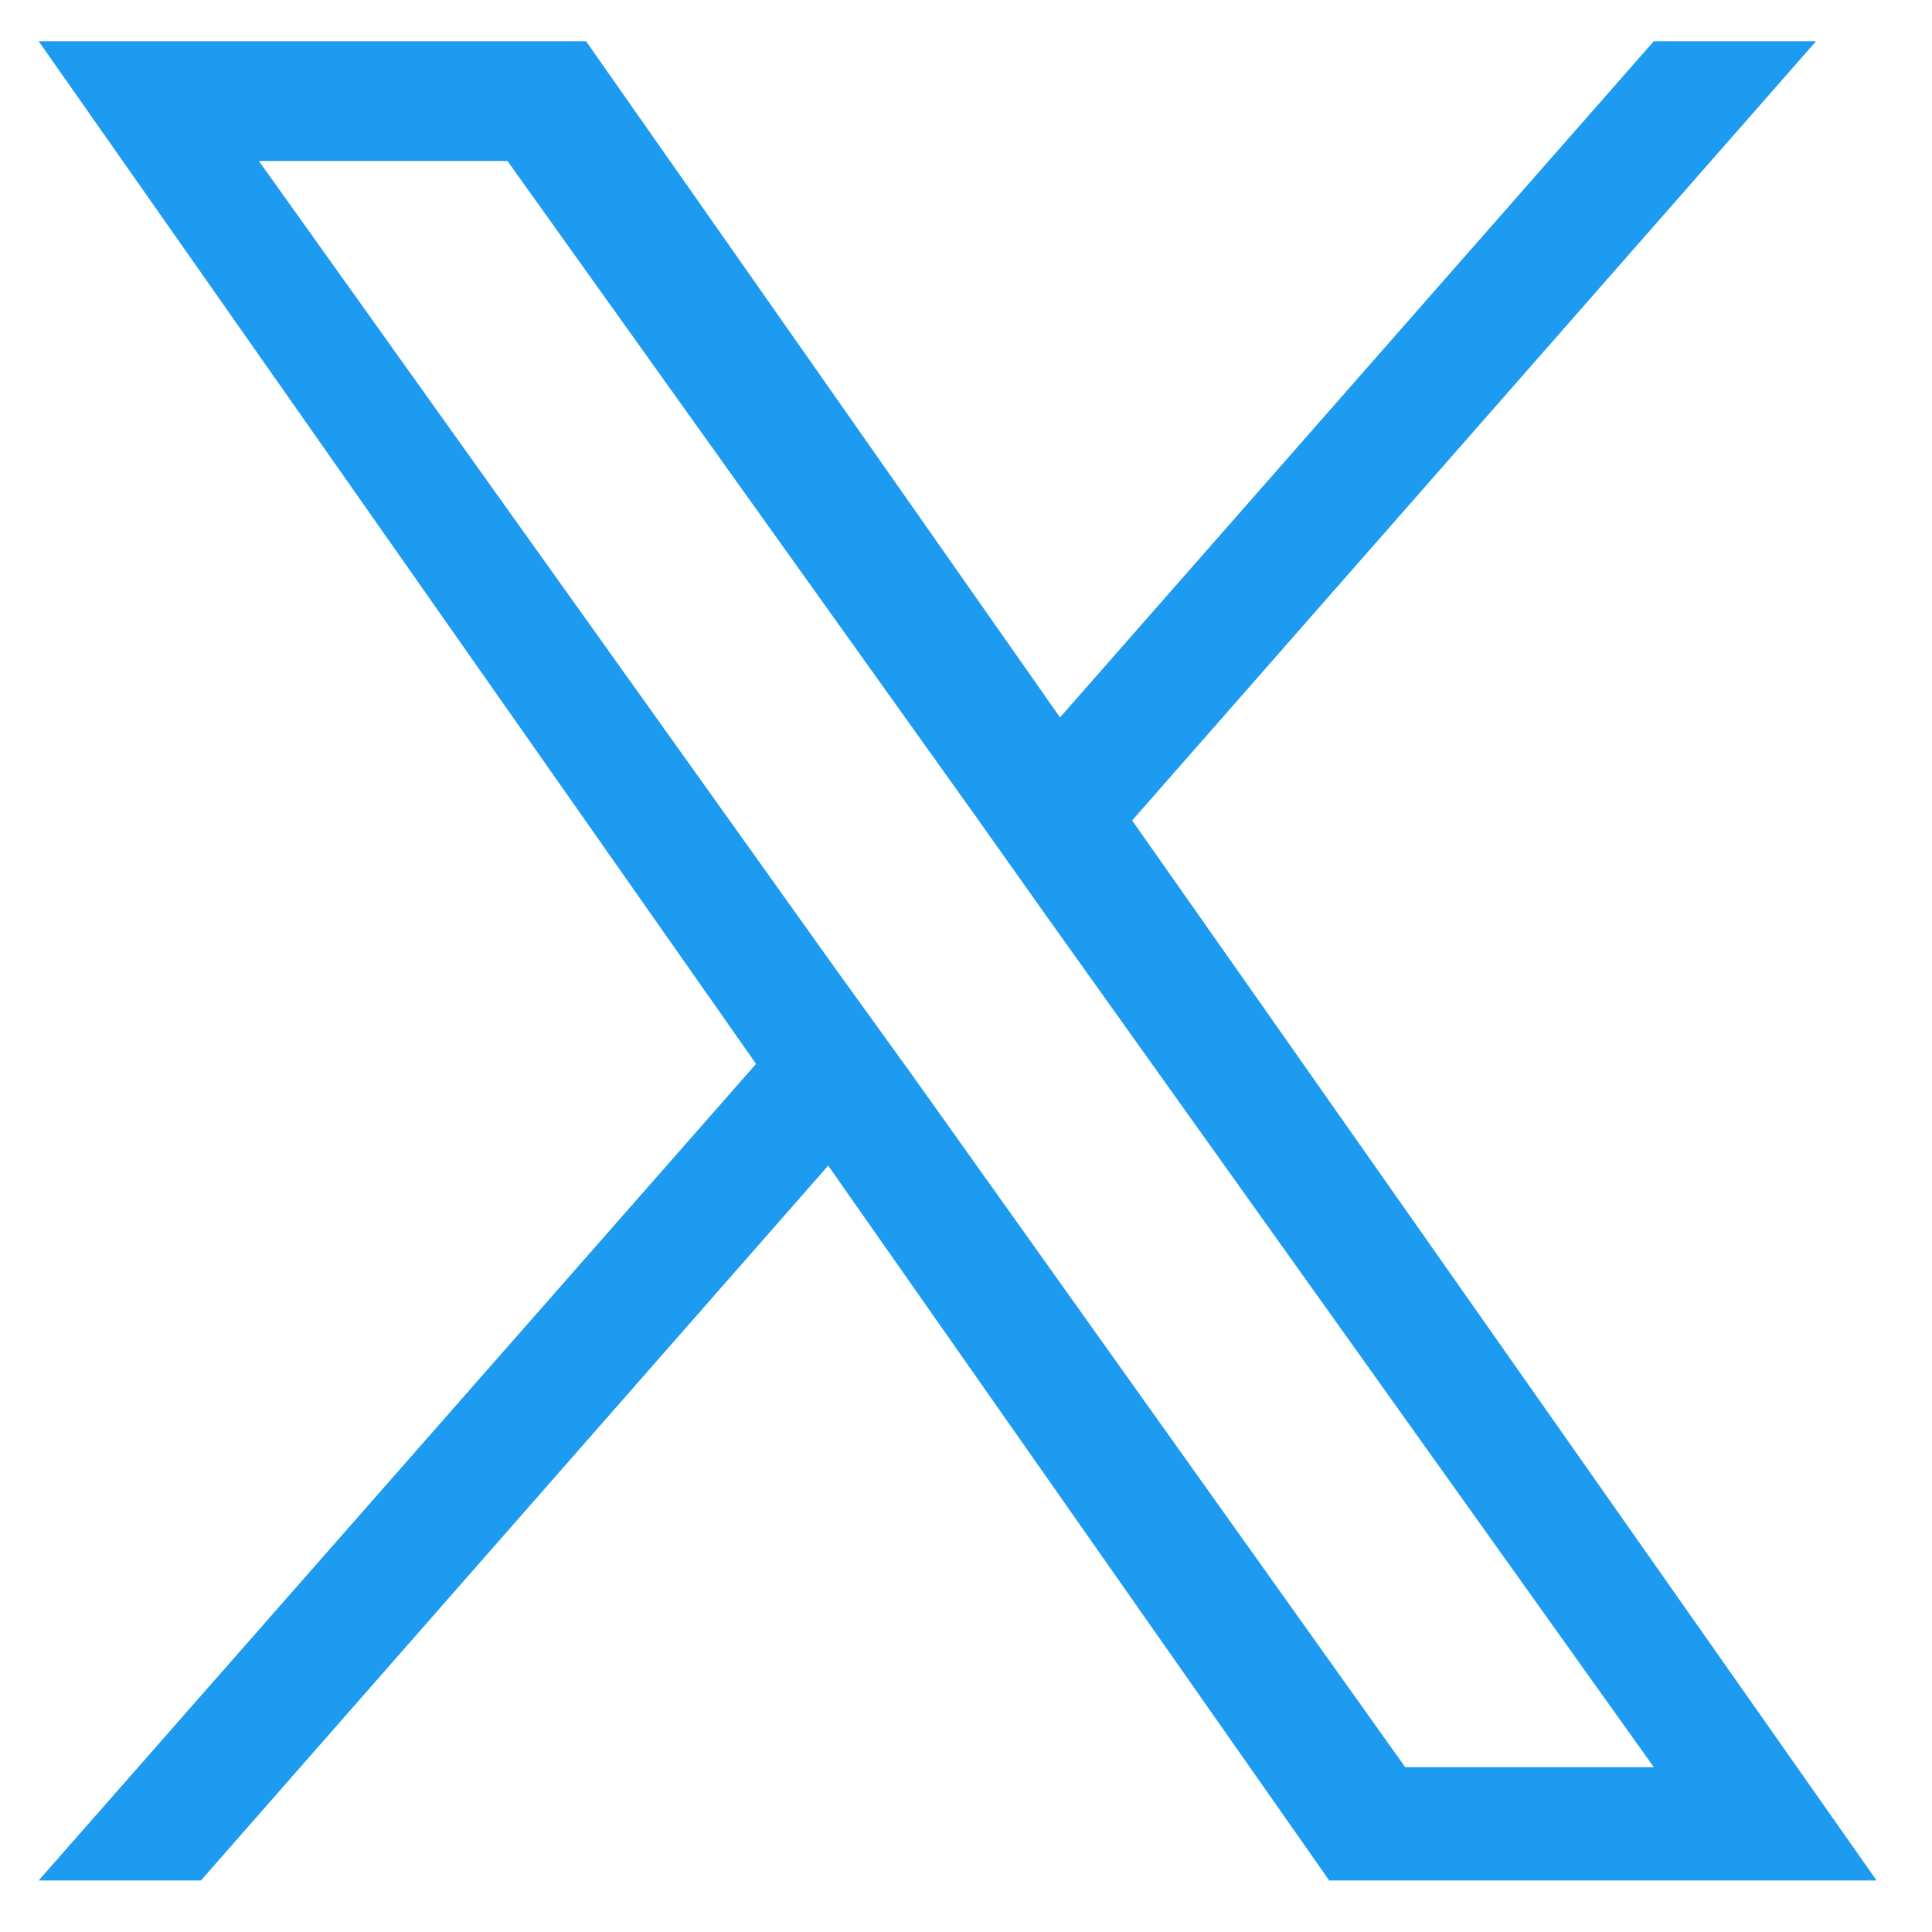 <?xml version="1.0" encoding="UTF-8"?>
<svg xmlns="http://www.w3.org/2000/svg" xmlns:xlink="http://www.w3.org/1999/xlink" version="1.1" id="Ebene_1" x="0px" y="0px" viewBox="0 0 150 150" style="enable-background:new 0 0 150 150;" xml:space="preserve">
<style type="text/css">
	.st0{fill:#1D9BF0;}
</style>
<g>
	<path class="st0" d="M87.9,63.7l53.1-60.5h-12.6L82.3,55.7L45.5,3.2H3l55.7,79.4L3,146h12.6l48.7-55.5l38.9,55.5h42.5L87.9,63.7z    M70.7,83.3L65,75.4L20.1,12.5h19.3l36.3,50.8l5.6,7.9l47.1,66h-19.3L70.7,83.3z"></path>
</g>
</svg>
